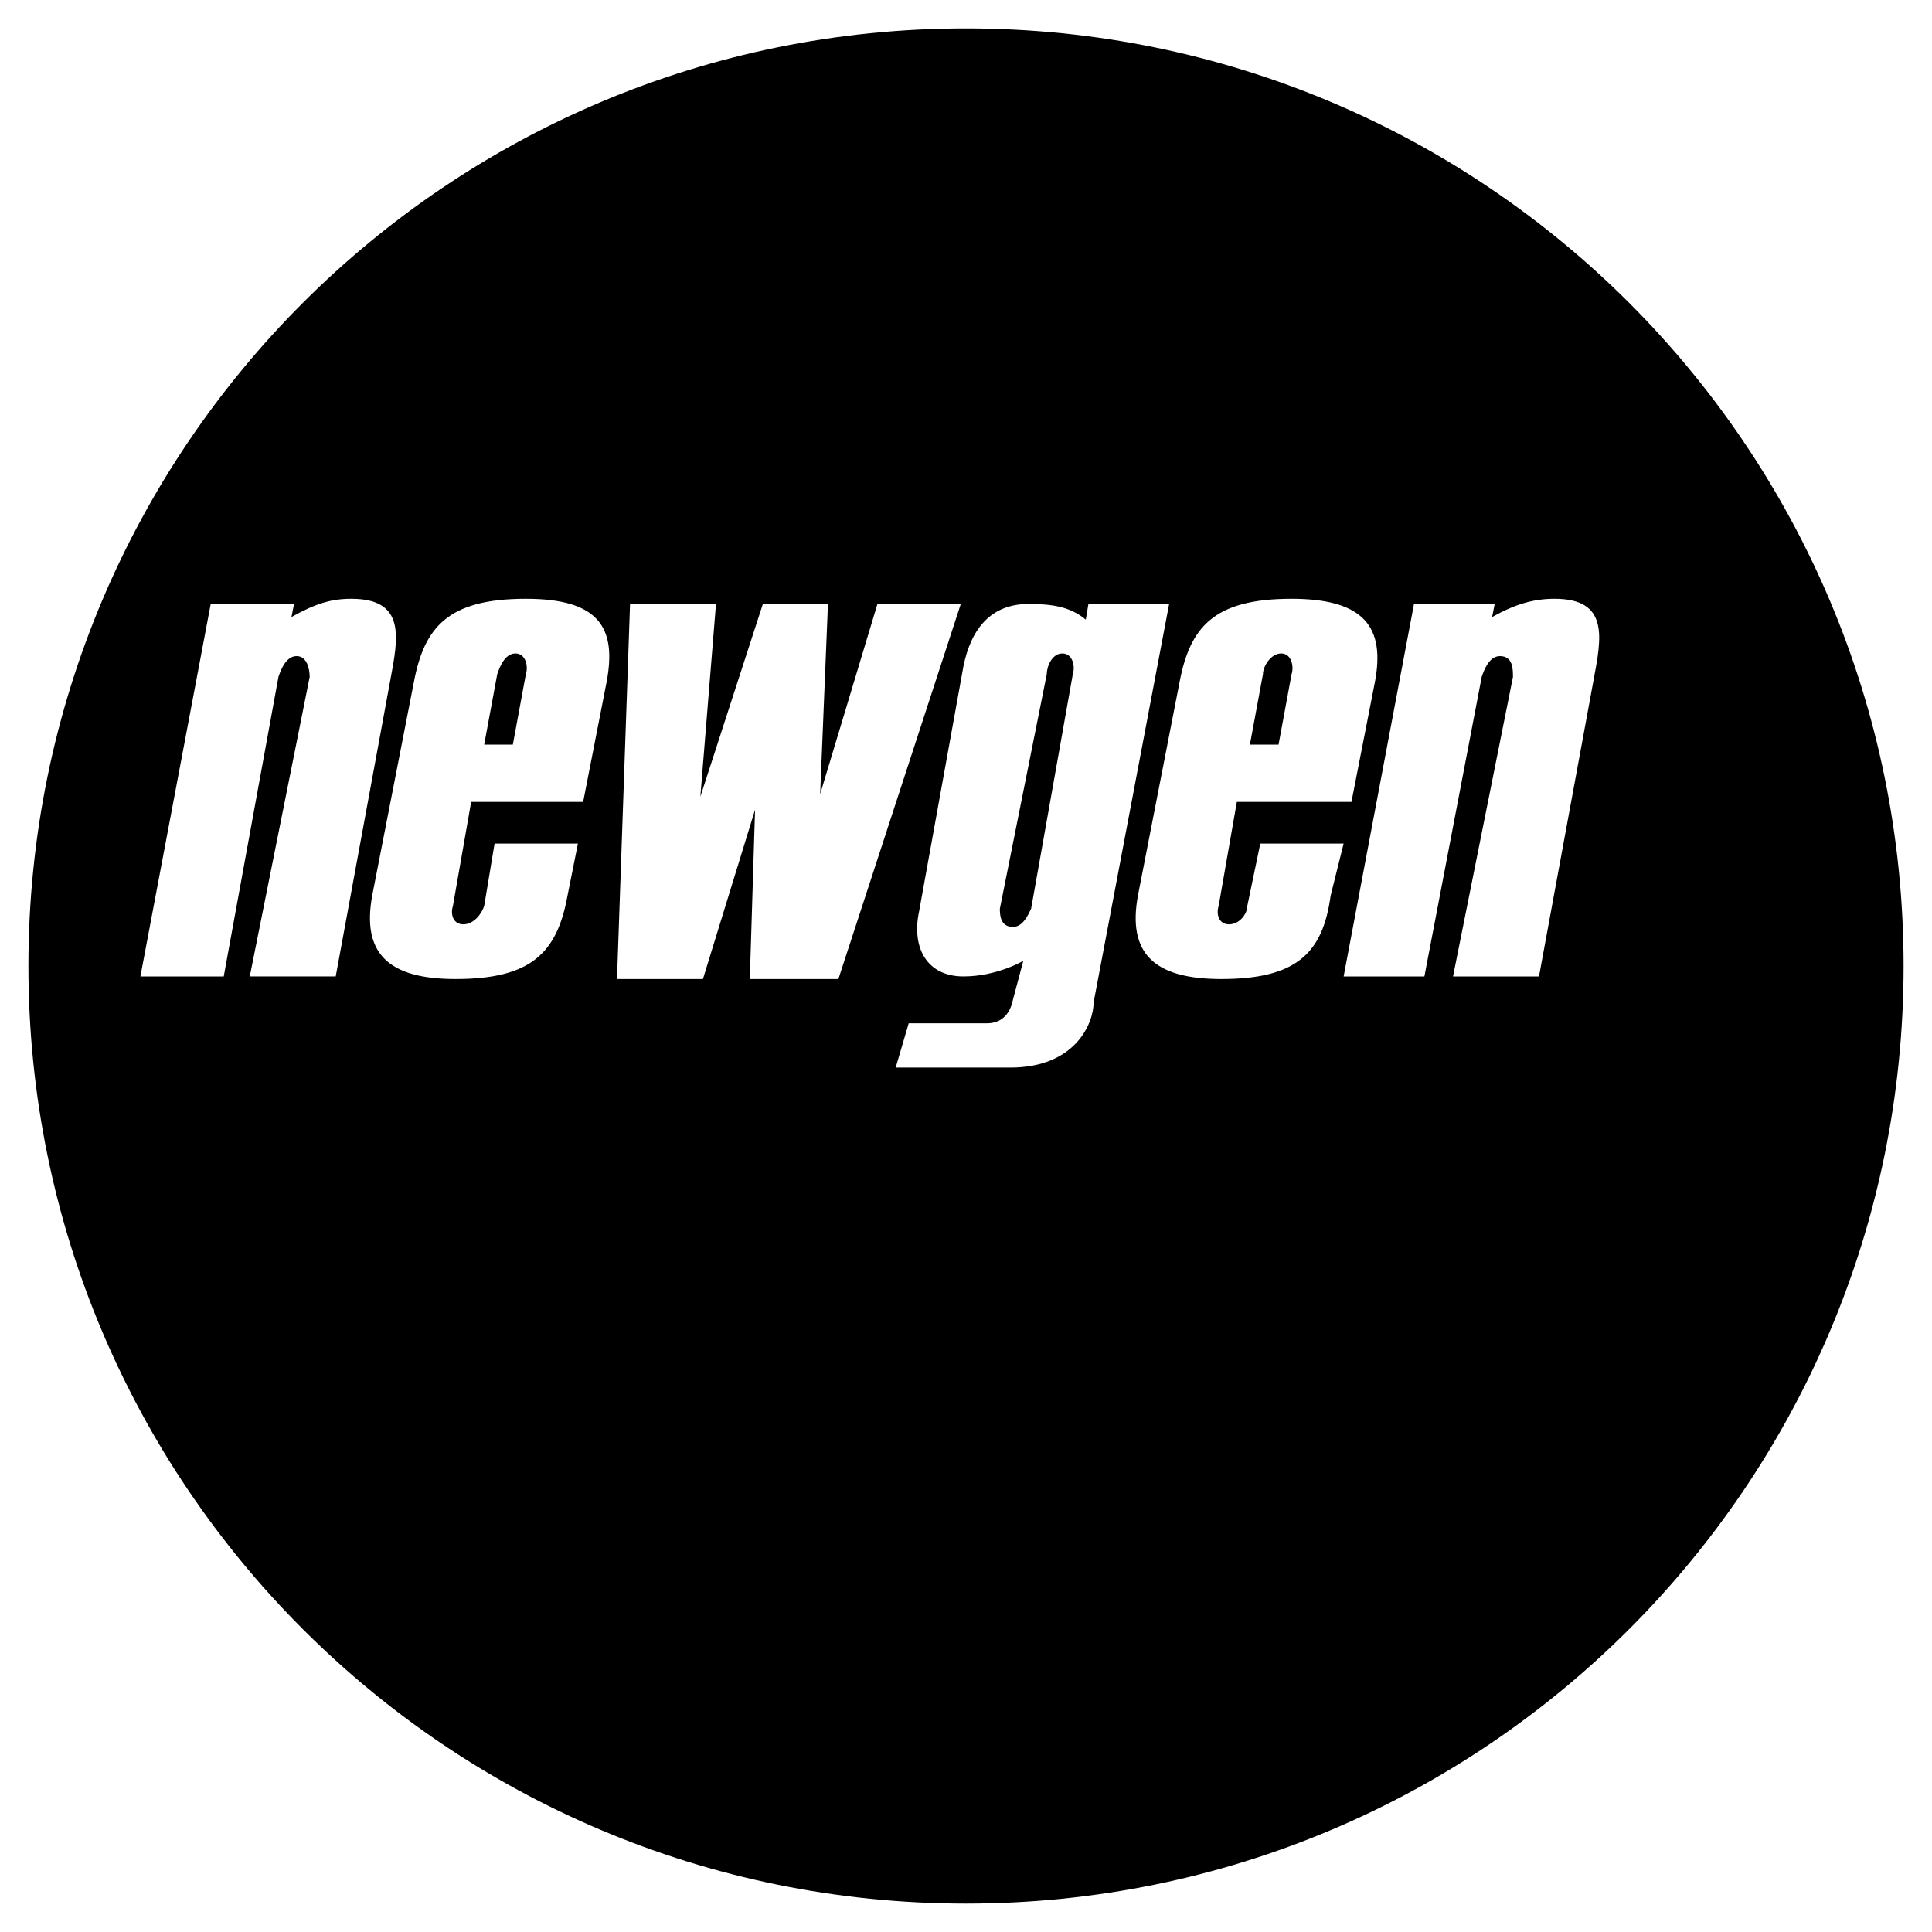 <svg xmlns="http://www.w3.org/2000/svg" width="2500" height="2500" viewBox="0 0 192.756 192.756"><g fill-rule="evenodd" clip-rule="evenodd"><path fill="#fff" d="M0 0h192.756v192.756H0V0z"/><path d="M96.378 189.922c-51.709 0-93.543-41.834-93.543-93.544 0-51.708 41.834-93.543 93.543-93.543 51.708 0 93.544 41.835 93.544 93.543 0 51.71-41.836 93.544-93.544 93.544zM155.104 59.74c-2.08 0-3.898.519-6.236 1.819l.258-1.3h-8.053l-7.018 37.16h8.057l5.717-29.883c.258-.78.779-2.077 1.818-2.077 1.301 0 1.301 1.297 1.301 2.077l-5.979 29.883h8.576L159 67.796c.779-4.158 1.559-8.056-3.896-8.056zm-26.247 0c-7.793 0-10.133 2.857-11.172 8.315l-4.156 21.309c-1.041 5.714 1.557 8.314 8.314 8.314 7.535 0 10.135-2.6 10.914-8.314l1.297-5.199h-8.314l-1.299 6.237c0 .78-.779 1.819-1.818 1.819-1.041 0-1.299-1.039-1.041-1.819l1.818-10.395h11.434l2.34-11.952c1.039-5.458-1.039-8.315-8.317-8.315zm-20.265.518l-.262 1.562c-1.557-1.3-3.379-1.562-5.715-1.562-3.639 0-5.717 2.339-6.497 6.238L91.7 90.92c-.779 3.64.78 6.498 4.419 6.498 3.377 0 5.977-1.56 5.977-1.56l-1.039 3.898c-.262 1.301-1.043 2.34-2.602 2.34h-7.794l-1.298 4.416h11.432c6.496 0 8.314-4.416 8.314-6.496l7.535-39.757h-8.052v-.001zm-21.05 0l-5.714 18.969.777-18.969h-6.494l-6.237 19.231 1.56-19.231H62.86l-1.301 37.419h8.574l5.199-16.891-.522 16.892h8.836l12.211-37.419h-8.315v-.001zm-35.079-.518c-7.794 0-10.133 2.857-11.172 8.315l-4.158 21.309c-1.042 5.714 1.559 8.314 8.315 8.314 7.535 0 10.134-2.6 11.172-8.314l1.039-5.199h-8.315l-1.038 6.237c-.259.78-1.039 1.819-2.078 1.819-1.042 0-1.3-1.039-1.042-1.819l1.821-10.395H58.18l2.339-11.952c1.039-5.458-.779-8.315-8.056-8.315zm-17.409 0c-2.078 0-3.637.519-5.976 1.819l.259-1.3h-8.315l-7.015 37.16h8.315l5.458-29.883c.259-.78.777-2.077 1.818-2.077 1.039 0 1.298 1.297 1.298 2.077L24.92 97.418h8.574l5.458-29.622c.78-4.158 1.56-8.056-3.898-8.056zm92.507 14.553h-2.859l1.301-7.018c0-.779.779-2.08 1.818-2.08 1.037 0 1.297 1.3 1.037 2.08l-1.297 7.018zm-24.686 16.369c-.26.521-.779 1.818-1.818 1.818-1.301 0-1.301-1.297-1.301-1.818l4.678-23.386c0-.779.518-2.08 1.557-2.08 1.041 0 1.301 1.3 1.041 2.08l-4.157 23.386zM51.166 74.293h-2.859l1.3-7.018c.259-.779.779-2.08 1.818-2.08 1.039 0 1.301 1.3 1.039 2.08l-1.298 7.018z"/></g></svg>